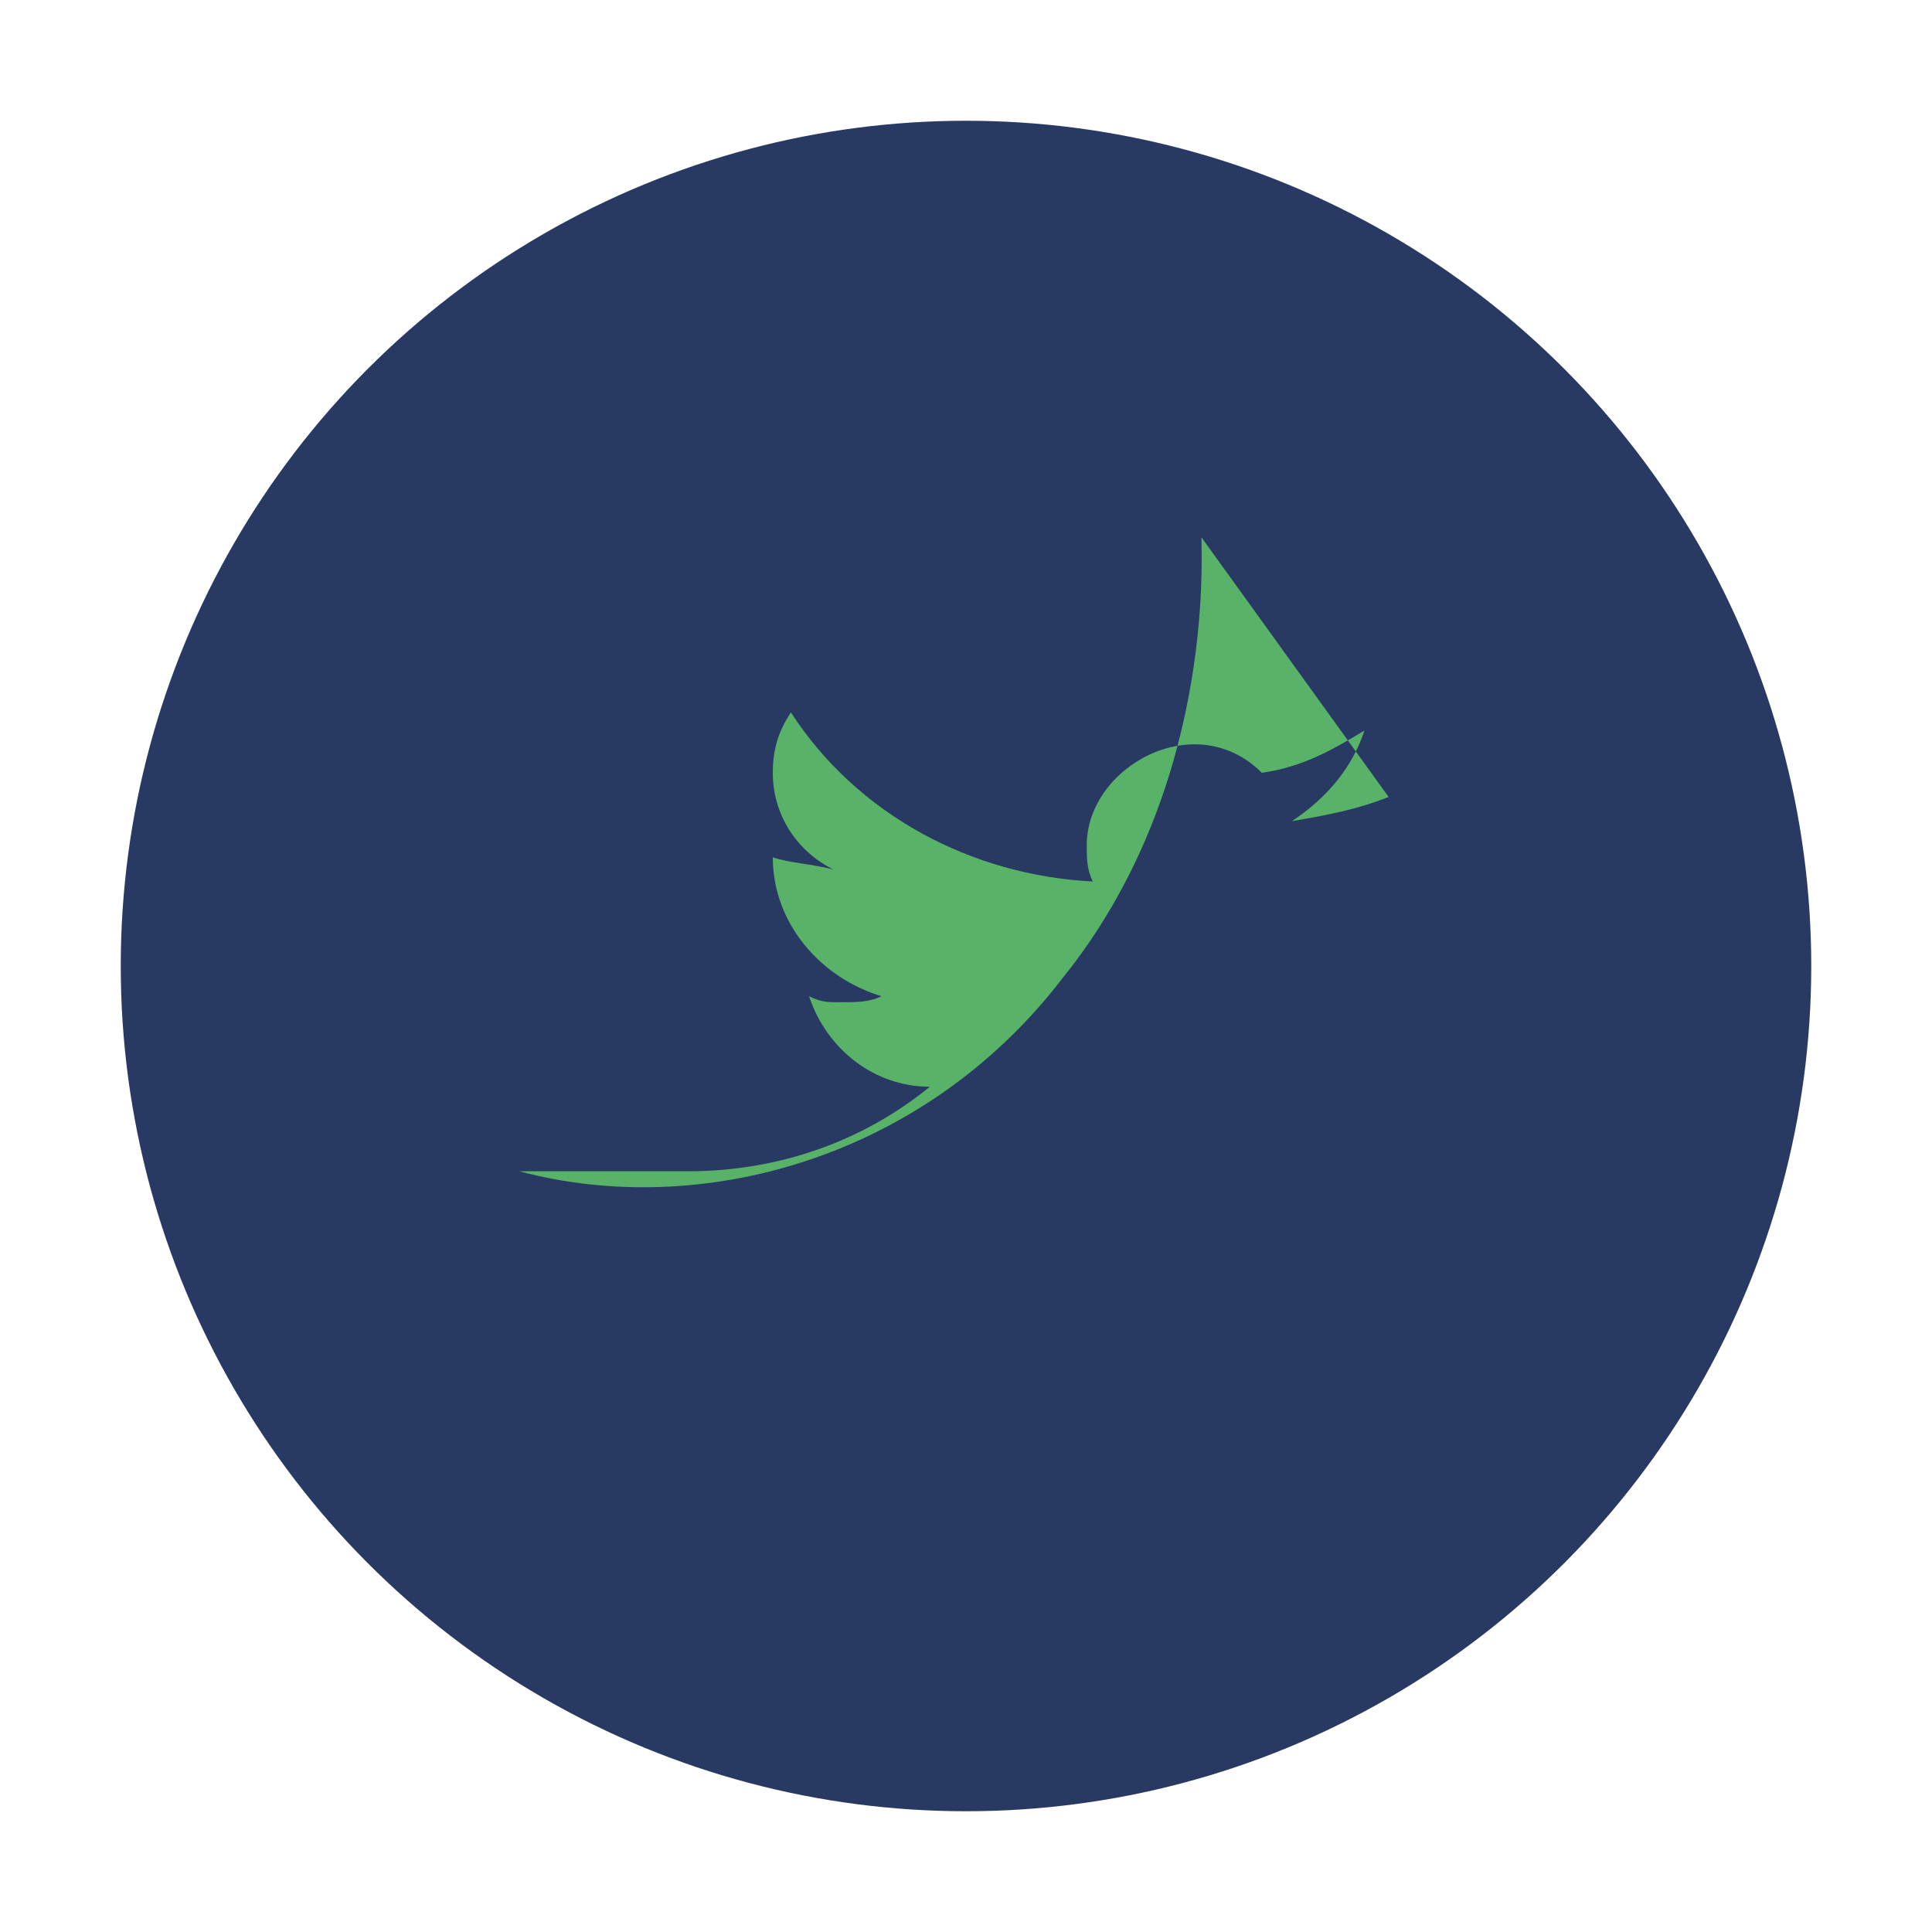 <?xml version="1.0" encoding="UTF-8"?>
<svg xmlns="http://www.w3.org/2000/svg" width="32" height="32" viewBox="0 0 32 32"><circle cx="16" cy="16" r="14" fill="#283A63"/><path d="M23 13.2c-.5.2-1 .3-1.6.4.6-.4 1-.9 1.2-1.5-.5.3-1 .6-1.7.7C19.8 11.7 18 12.7 18 14c0 .2 0 .4.1.6-2-.1-3.9-1.1-5-2.8-.2.3-.3.6-.3 1 0 .7.4 1.3 1 1.6-.4-.1-.7-.1-1-.2 0 1.1.8 2 1.8 2.3-.2.1-.4.1-.7.1-.2 0-.3 0-.5-.1.3.9 1.1 1.5 2 1.5-1.1.9-2.5 1.4-4 1.4H8.6c3 .8 6.7-.2 9-3.2 2.5-3.1 2.3-6.9 2.3-7.3z" fill="#58B368"/></svg>